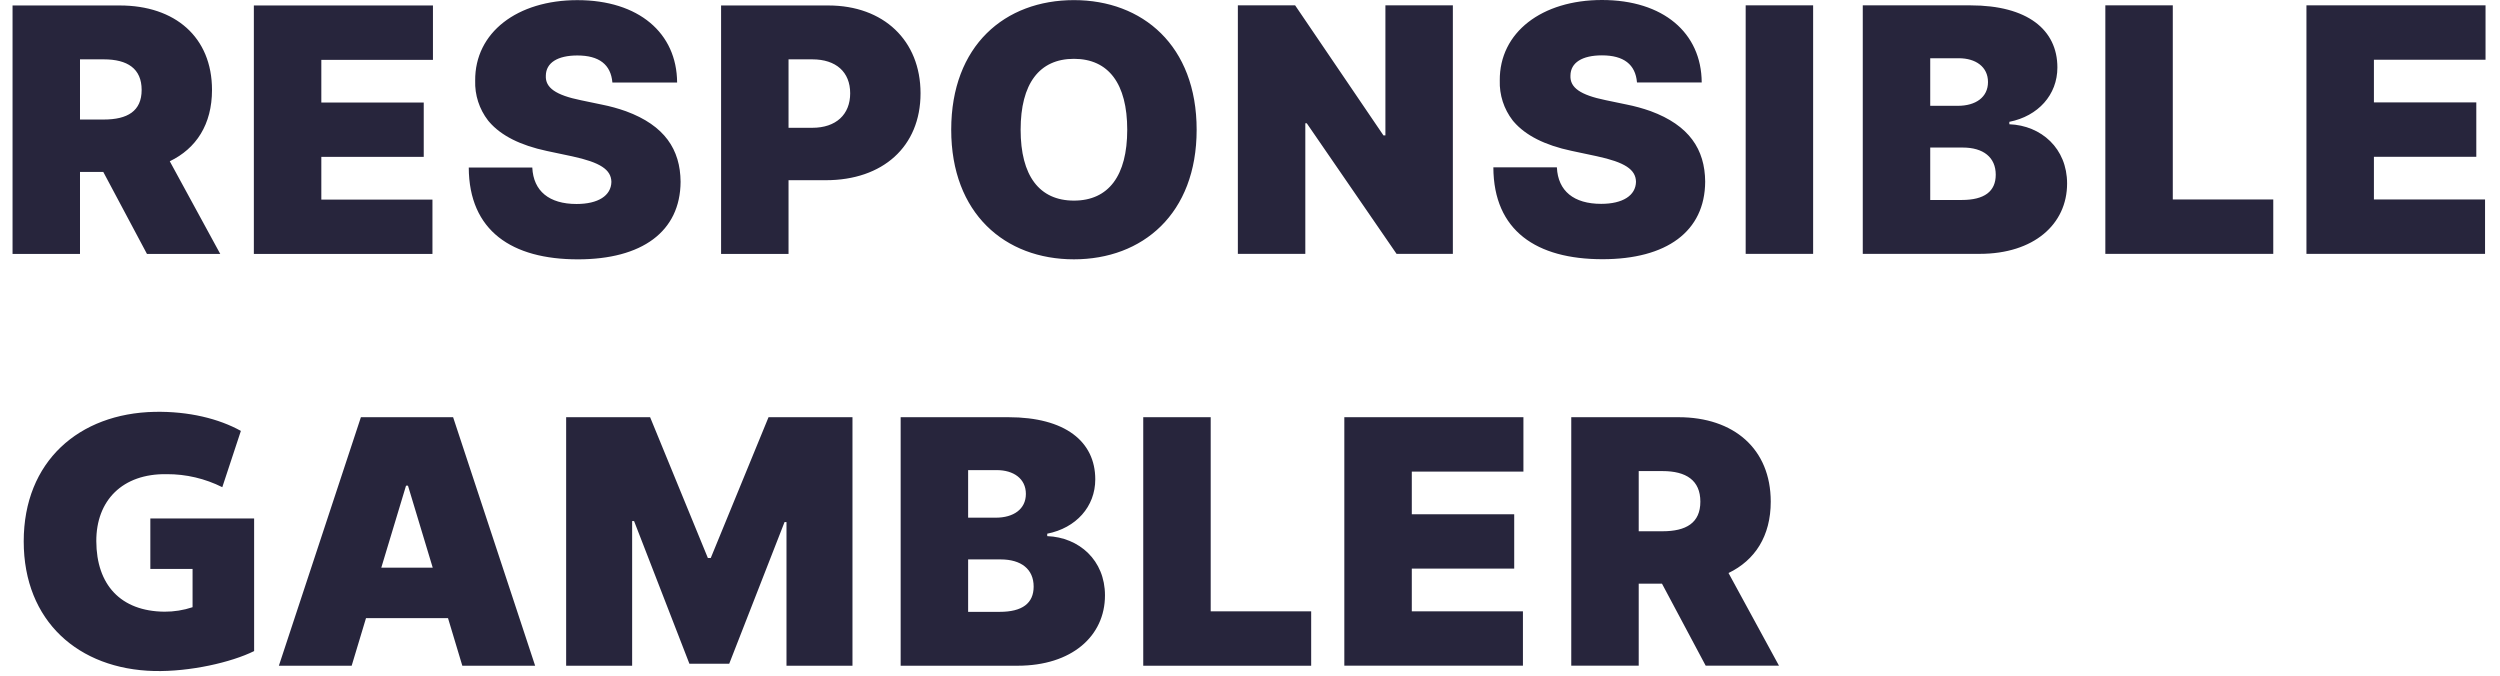 <svg width="111" height="30" viewBox="0 0 111 30" fill="none" xmlns="http://www.w3.org/2000/svg">
  <path fill-rule="evenodd" clip-rule="evenodd" d="M6.863 18.286C3.507 18.355 1.053 20.487 1.053 24.036C1.053 27.586 3.49 29.713 6.846 29.793C8.432 29.83 10.268 29.41 11.283 28.908V23.021H6.675V25.262H8.55V26.96C8.148 27.094 7.726 27.161 7.302 27.159C5.353 27.141 4.283 25.961 4.276 24.029C4.269 22.229 5.429 21.021 7.405 21.053C8.261 21.049 9.105 21.248 9.87 21.631L10.695 19.132C9.725 18.593 8.385 18.256 6.863 18.286ZM59.688 18.524H67.64V20.938H62.684V22.834H67.231V25.247H62.684V27.144H67.618V29.557H59.688V18.524ZM69.764 18.524H74.526C76.977 18.524 78.621 19.925 78.621 22.274C78.621 23.804 77.92 24.876 76.746 25.442L78.987 29.557H75.733L73.793 25.916H72.759V29.557H69.764V18.524ZM73.815 23.588C74.865 23.588 75.496 23.217 75.496 22.274C75.496 21.326 74.865 20.916 73.815 20.916H72.759V23.588H73.815ZM53.755 18.524H50.76V29.558H58.216V27.144H53.755V18.524ZM44.773 18.524H39.989V29.558H45.183C47.58 29.558 49.061 28.248 49.061 26.433C49.061 24.876 47.914 23.858 46.497 23.804V23.696C47.774 23.443 48.63 22.5 48.63 21.283C48.63 19.602 47.294 18.524 44.773 18.524ZM45.549 21.929C45.549 22.608 44.999 22.985 44.213 22.985H42.985V20.873H44.256C44.999 20.873 45.549 21.25 45.549 21.929ZM45.894 26.045C45.894 26.783 45.393 27.166 44.385 27.166H42.985V24.838H44.428C45.339 24.838 45.894 25.269 45.894 26.045ZM31.429 24.774L28.865 18.524H25.137V29.558H28.067V23.136H28.153L30.61 29.471H32.377L34.834 23.179H34.92V29.558H37.85V18.524H34.123L31.558 24.774H31.429ZM12.382 29.558L16.024 18.524H20.118L23.76 29.558H20.527L19.892 27.446H16.25L15.614 29.558H12.382ZM19.213 25.205L18.114 21.563H18.028L16.929 25.205L19.213 25.205Z" fill="#27253C"/>
  <path fill-rule="evenodd" clip-rule="evenodd" d="M75.71 8.067C75.698 10.281 73.994 11.509 71.15 11.509C68.223 11.509 66.316 10.249 66.305 7.431H69.126V7.438C69.176 8.478 69.875 9.051 71.092 9.051C72.047 9.051 72.626 8.684 72.638 8.07C72.626 7.522 72.14 7.205 70.902 6.937L69.773 6.697C68.596 6.448 67.739 6.015 67.213 5.406C67.195 5.386 67.178 5.366 67.162 5.345C66.771 4.839 66.569 4.212 66.59 3.573C66.573 1.436 68.459 0 71.128 0C73.846 0 75.545 1.457 75.556 3.66H72.682V3.657C72.615 2.861 72.093 2.458 71.128 2.458C70.245 2.458 69.735 2.783 69.728 3.351V3.353C69.7 3.89 70.167 4.217 71.287 4.446L72.217 4.64C72.58 4.712 72.937 4.81 73.285 4.933C74.999 5.564 75.7 6.632 75.71 8.067ZM25.658 11.515C28.502 11.515 30.206 10.286 30.218 8.072C30.208 6.638 29.507 5.569 27.793 4.939C27.445 4.815 27.088 4.717 26.725 4.645L25.795 4.451C24.675 4.222 24.207 3.896 24.235 3.359V3.357C24.243 2.789 24.753 2.463 25.636 2.463C26.601 2.463 27.123 2.867 27.19 3.663V3.666H30.064C30.053 1.463 28.354 0.006 25.636 0.006C22.967 0.006 21.081 1.441 21.098 3.579C21.077 4.218 21.279 4.844 21.67 5.35C21.686 5.371 21.703 5.392 21.721 5.411C22.247 6.021 23.104 6.453 24.281 6.703L25.41 6.942C26.648 7.211 27.134 7.528 27.146 8.075C27.134 8.69 26.555 9.057 25.599 9.057C24.383 9.057 23.684 8.484 23.634 7.444V7.437H20.813C20.824 10.254 22.731 11.515 25.658 11.515ZM0.557 0.243H5.319C7.77 0.243 9.413 1.644 9.413 3.993C9.413 5.523 8.713 6.595 7.538 7.16L9.78 11.276H6.526L4.586 7.634H3.552V11.276H0.557V0.243ZM4.608 5.307C5.658 5.307 6.289 4.935 6.289 3.993C6.289 3.045 5.658 2.635 4.608 2.635H3.552V5.307H4.608ZM11.271 0.243H19.223V2.657H14.267V4.553H18.814V6.966H14.267V8.863H19.201V11.276H11.271V0.243ZM36.778 0.243H32.016V11.276H35.011V8.001H36.67C39.186 8.001 40.872 6.519 40.872 4.143C40.872 1.795 39.229 0.243 36.778 0.243ZM37.748 4.143C37.748 5.086 37.117 5.674 36.067 5.674H35.011V2.635H36.067C37.117 2.635 37.748 3.195 37.748 4.143ZM47.683 0.005C44.619 0.005 42.234 2.018 42.234 5.76C42.234 9.479 44.619 11.514 47.683 11.514C50.724 11.514 53.131 9.501 53.131 5.76C53.131 2.018 50.724 0.005 47.683 0.005ZM47.683 8.907C46.142 8.907 45.316 7.799 45.316 5.76C45.316 3.72 46.142 2.612 47.683 2.612C49.223 2.612 50.049 3.72 50.049 5.76C50.049 7.799 49.223 8.907 47.683 8.907ZM62.007 11.271H64.507V0.238H61.512V6.013H61.426L57.504 0.238H54.961V11.271H57.956V5.474H58.021L62.007 11.271ZM80.503 11.271H77.508V0.238H80.503V11.271ZM87.491 0.238H82.707V11.271H87.9C90.297 11.271 91.779 9.962 91.779 8.146C91.779 6.589 90.632 5.571 89.215 5.517V5.409C90.491 5.156 91.348 4.213 91.348 2.996C91.348 1.315 90.012 0.238 87.491 0.238ZM88.267 3.642C88.267 4.321 87.717 4.698 86.93 4.698H85.702V2.586H86.974C87.717 2.586 88.267 2.964 88.267 3.642ZM88.611 7.758C88.611 8.496 88.11 8.879 87.103 8.879H85.702V6.551H87.146C88.056 6.551 88.611 6.982 88.611 7.758ZM93.477 0.238H96.472V8.857H100.933V11.271H93.477V0.238ZM110.358 0.238H102.406V11.271H110.336V8.857H105.402V6.961H109.948V4.547H105.402V2.651H110.358V0.238Z" fill="#27253C"/>
</svg>
